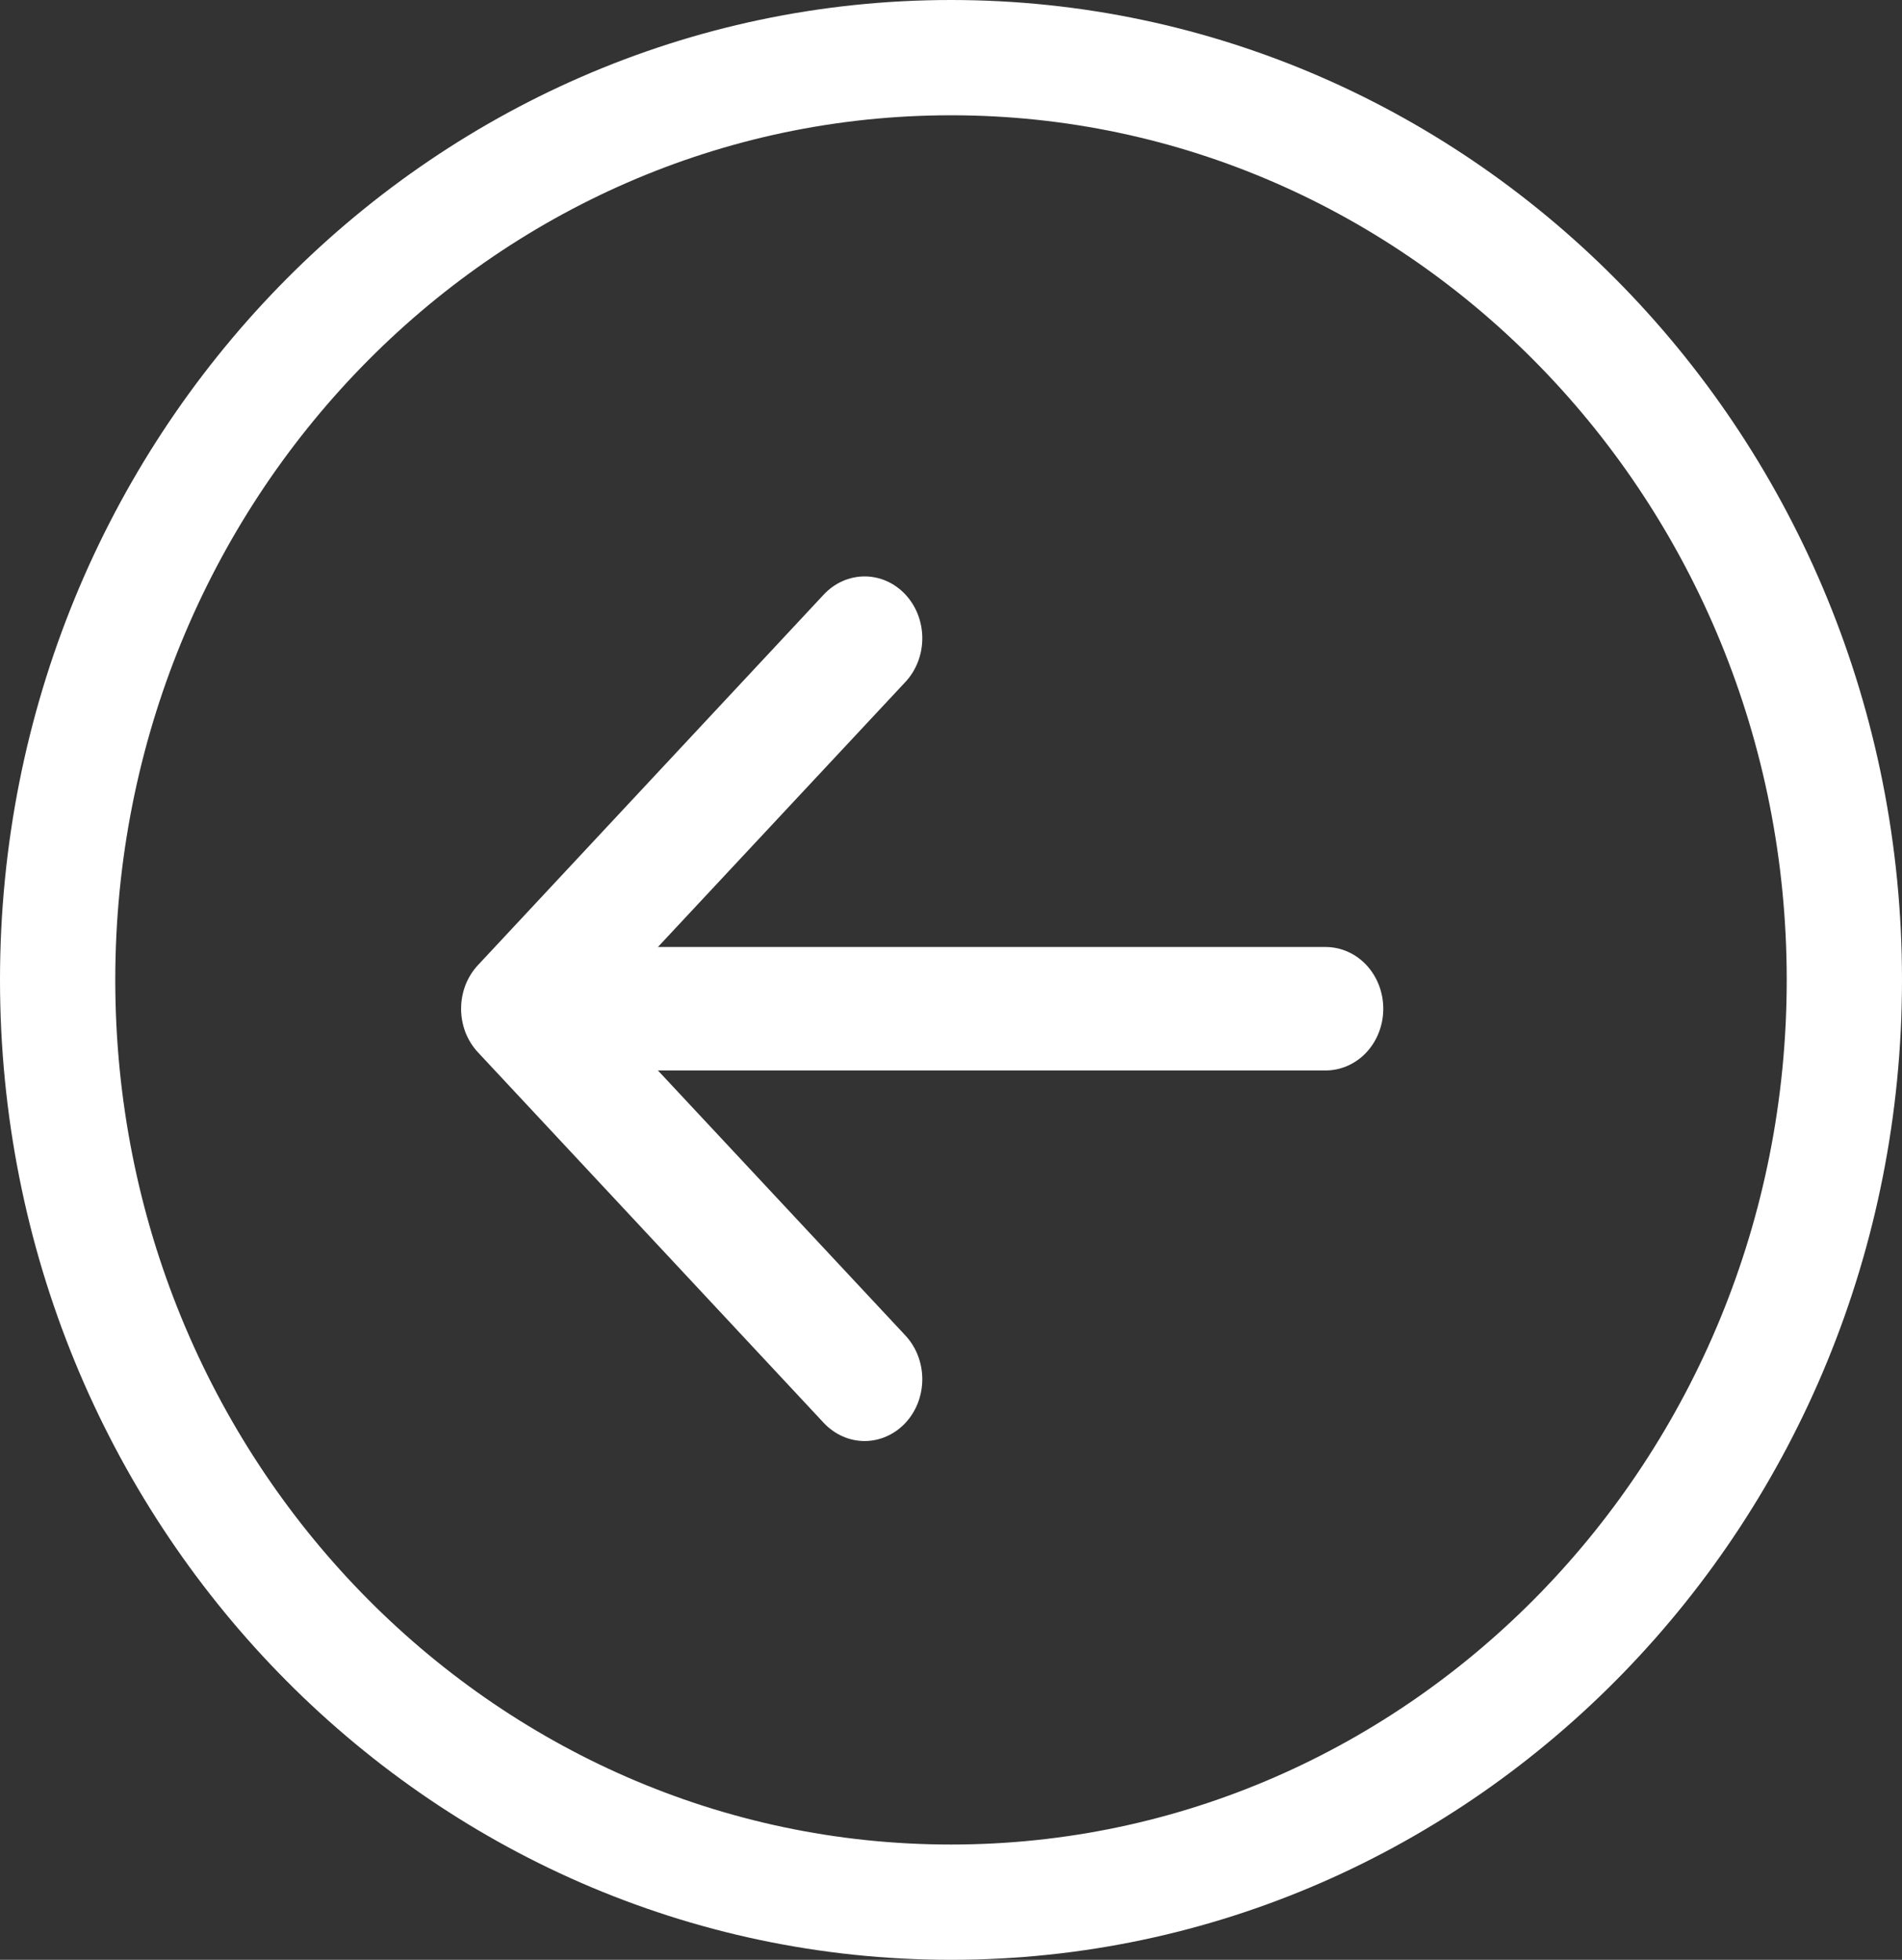 <svg width="33" height="34" viewBox="0 0 33 34" fill="none" xmlns="http://www.w3.org/2000/svg">
<rect x="0" y="0" width="33" height="34" fill="#333333" stroke="none"/>
<path d="M32 17C32 25.865 25.032 33 16.5 33C7.968 33 1 25.865 1 17C1 8.135 7.968 1 16.5 1C25.032 1 32 8.135 32 17Z" stroke="white" stroke-width="2"/>
<path fill-rule="evenodd" clip-rule="evenodd" d="M24 17.5C24 17.784 23.895 18.057 23.707 18.258C23.52 18.458 23.265 18.571 23 18.571H11.415L15.709 23.169C15.802 23.269 15.876 23.387 15.926 23.517C15.976 23.647 16.002 23.787 16.002 23.927C16.002 24.068 15.976 24.208 15.926 24.338C15.876 24.468 15.802 24.586 15.709 24.686C15.616 24.785 15.506 24.864 15.384 24.918C15.263 24.972 15.133 25 15.001 25C14.87 25 14.739 24.972 14.618 24.918C14.496 24.864 14.386 24.785 14.293 24.686L8.294 18.258C8.201 18.159 8.127 18.041 8.076 17.911C8.026 17.78 8 17.641 8 17.5C8 17.359 8.026 17.22 8.076 17.089C8.127 16.959 8.201 16.841 8.294 16.742L14.293 10.314C14.481 10.113 14.736 10 15.001 10C15.267 10 15.521 10.113 15.709 10.314C15.897 10.515 16.002 10.788 16.002 11.073C16.002 11.357 15.897 11.63 15.709 11.831L11.415 16.429H23C23.265 16.429 23.52 16.542 23.707 16.742C23.895 16.943 24 17.216 24 17.5Z" fill="white"/>
</svg>
